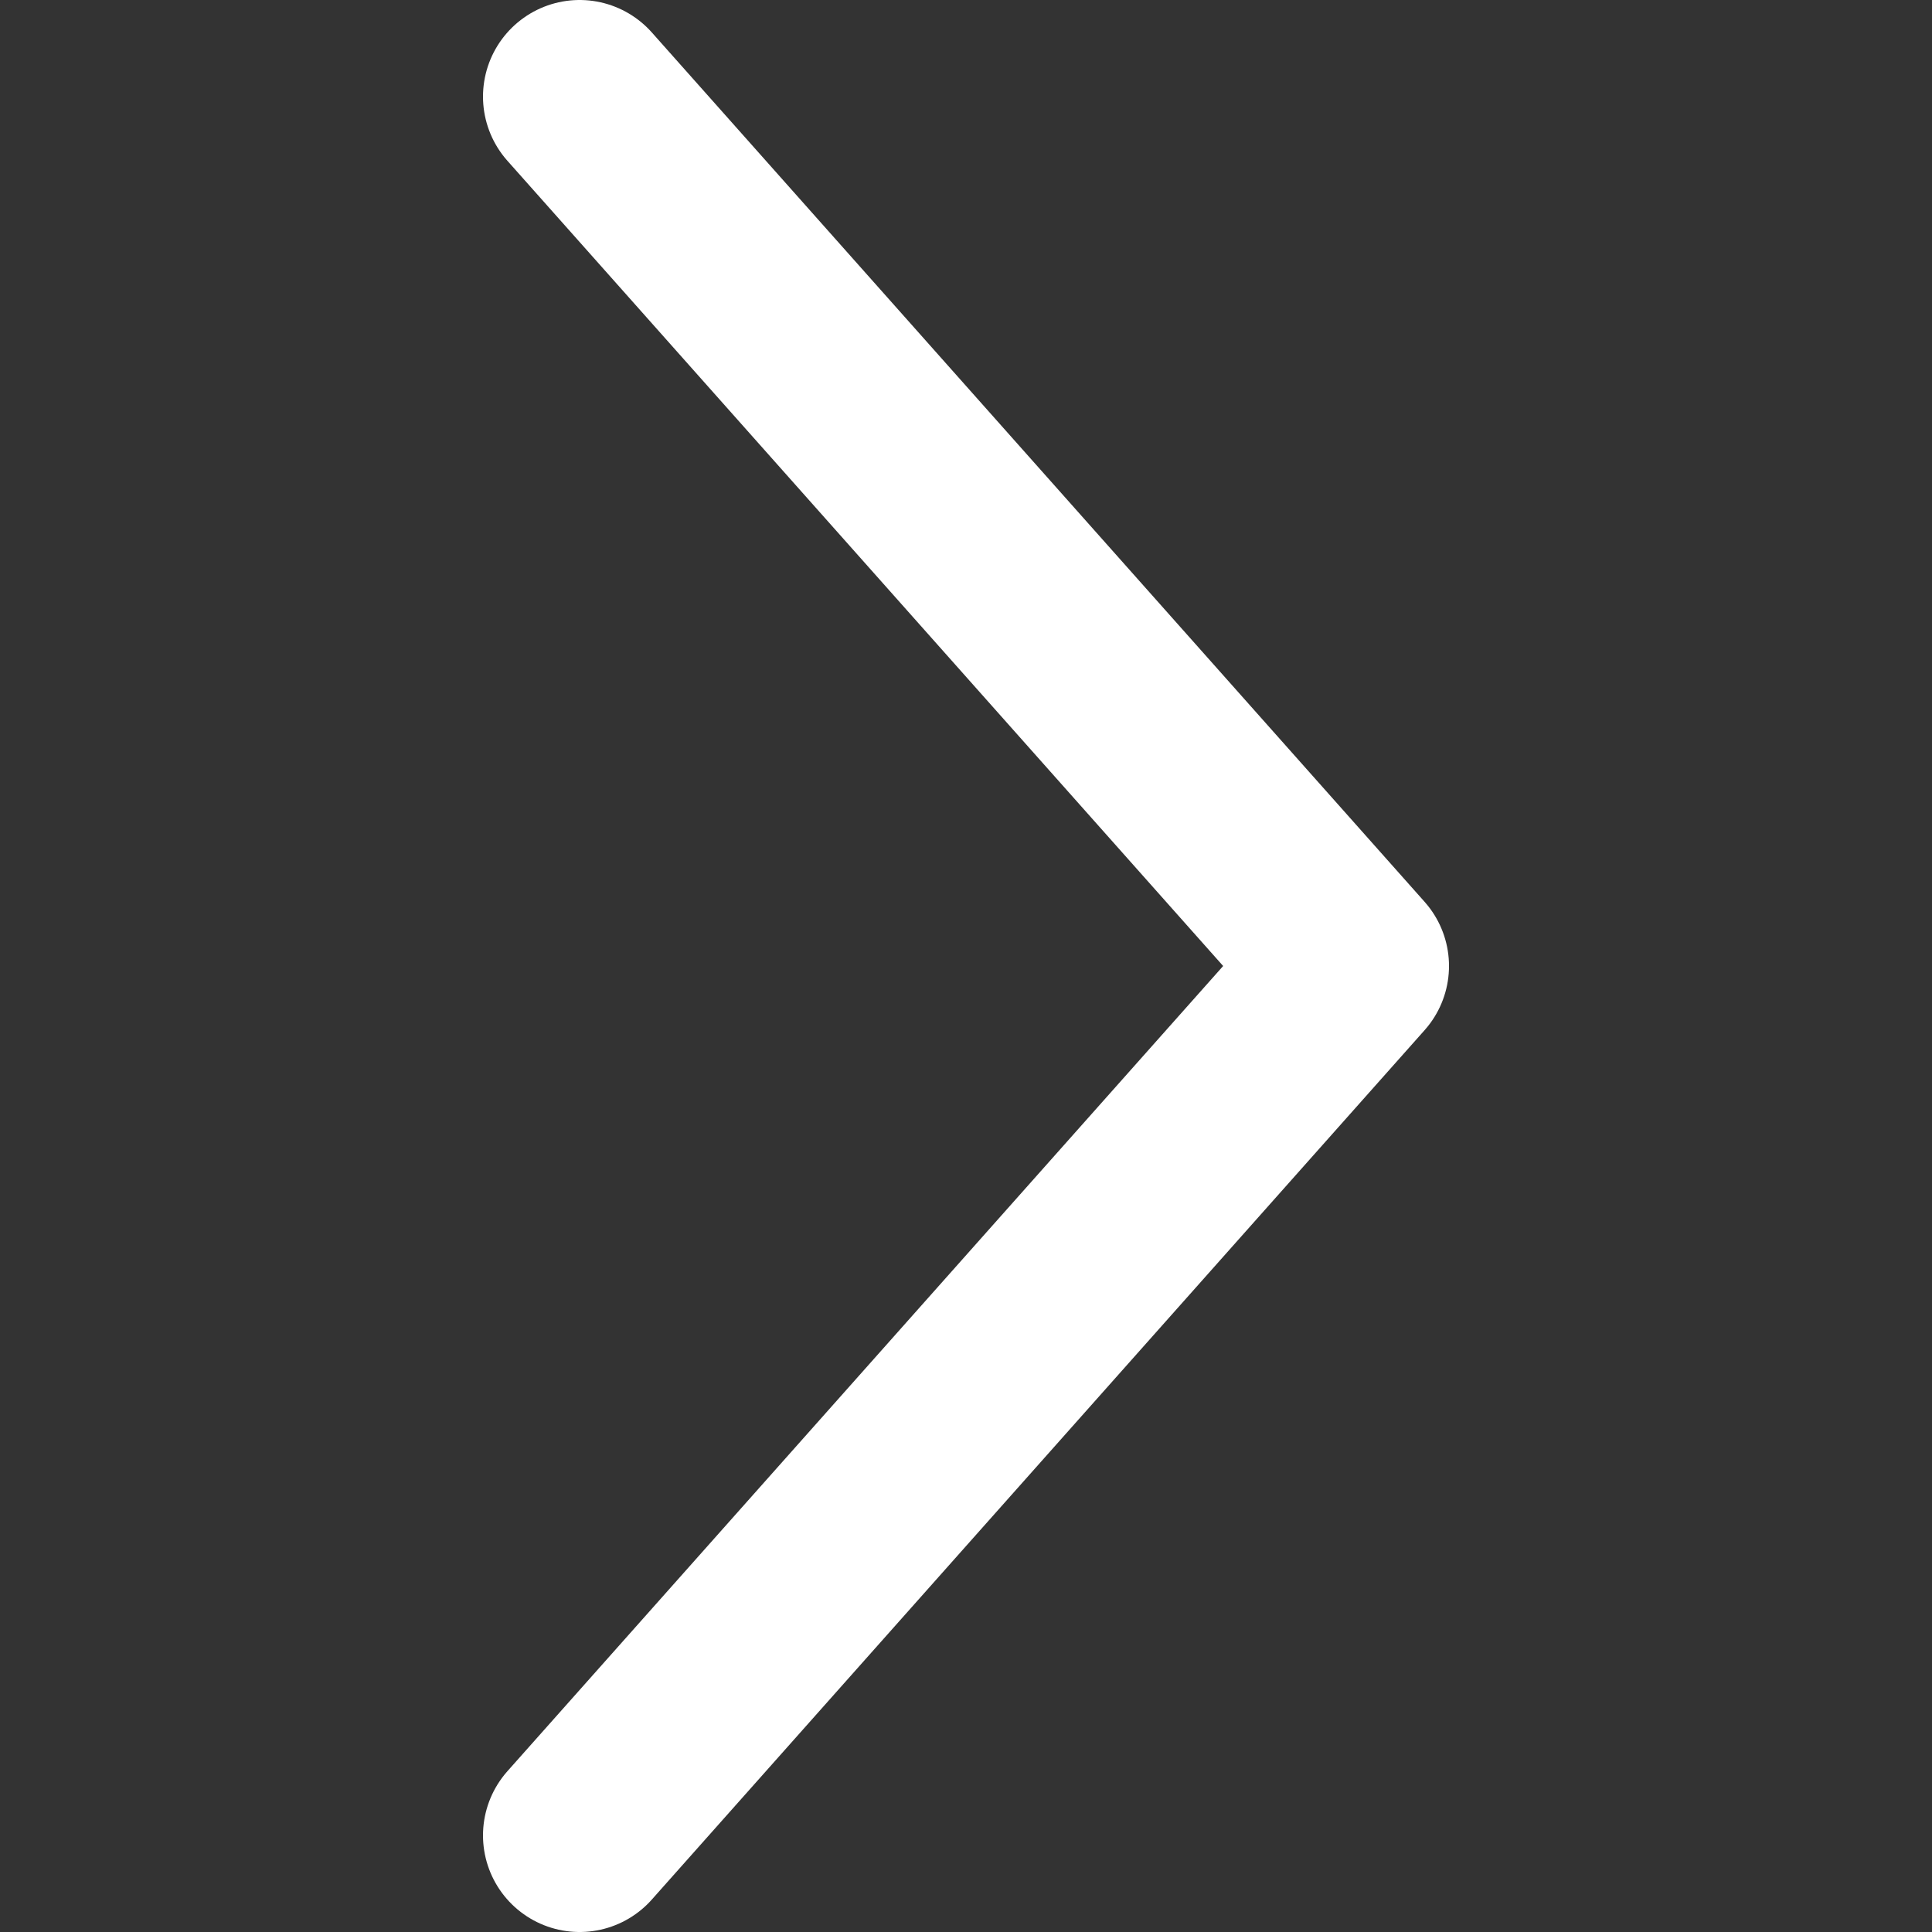 <svg width="32" height="32" viewBox="0 0 20 20" fill="none" xmlns="http://www.w3.org/2000/svg">
  <rect x="0" y="0" width="20" height="20" fill="#333333" stroke="none"/>
  <path d="M6 1L14 10L6 19" stroke="white" stroke-width="2" stroke-linecap="round" stroke-linejoin="round"/>
</svg>